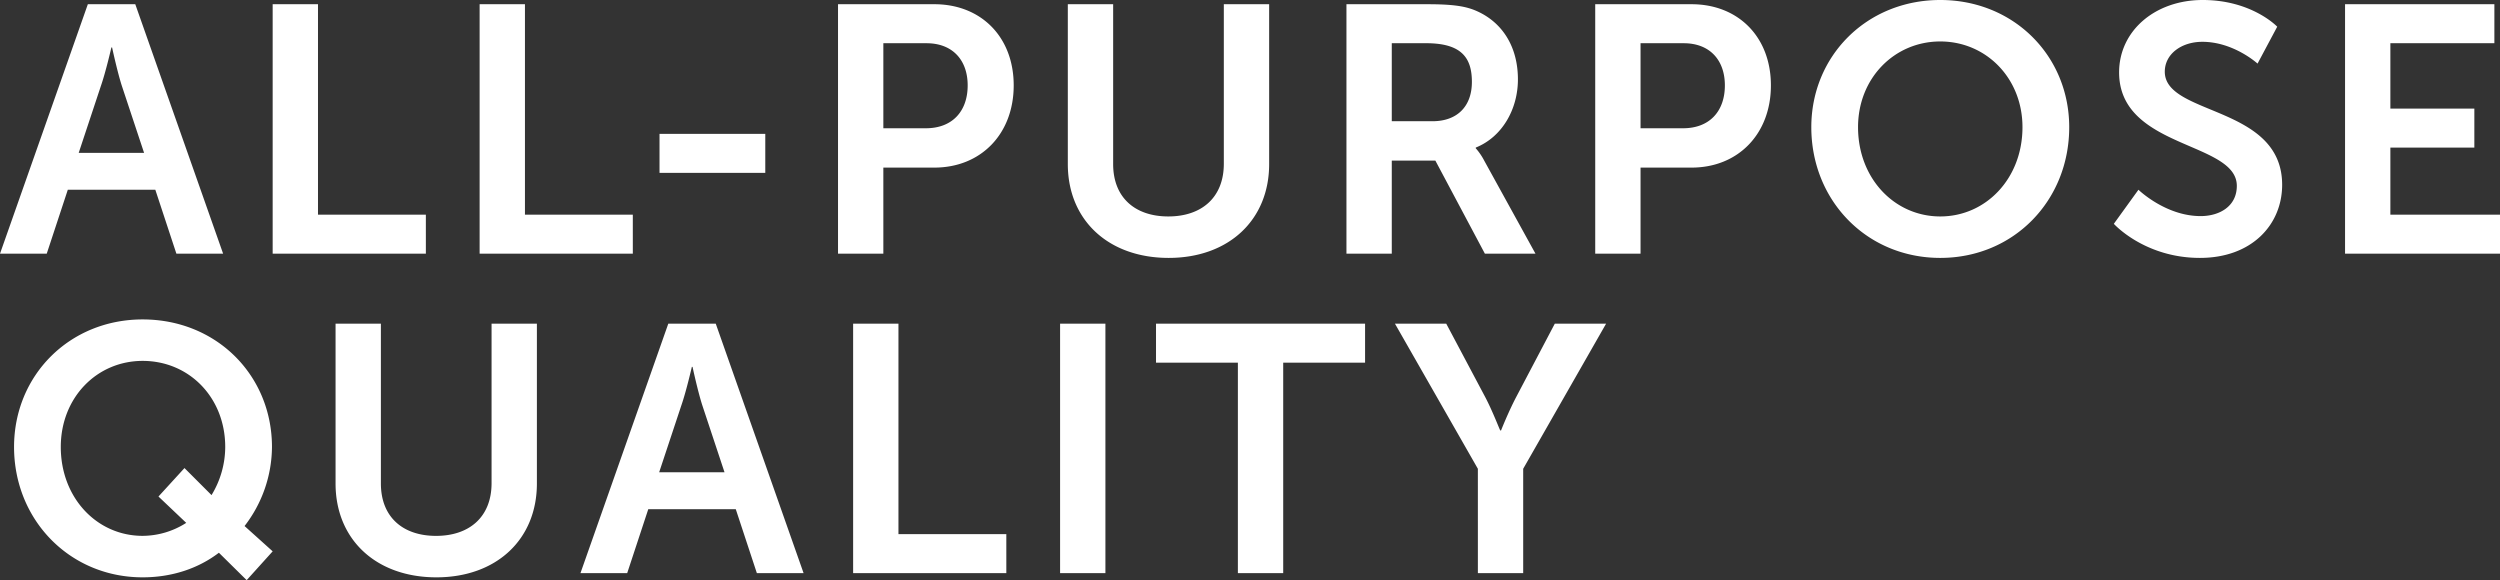 <svg xmlns="http://www.w3.org/2000/svg" width="1173.975" height="272.43" viewBox="0 0 1173.975 272.43">
  <rect x="0" y="0" width="1173.975" height="272.43" fill="#333333" stroke="none"/>
  <path id="パス_586" data-name="パス 586" d="M83,0H104.94L63.69-117.15H41.415L.165,0H22.11l9.9-30.03H73.1ZM52.8-96.855s2.475,11.55,4.62,18.15l10.4,31.35H37.125L47.52-78.705c2.31-6.6,4.95-18.15,4.95-18.15ZM128.205,0h71.94V-18.315H149.49V-117.15H128.205ZM225.39,0h71.94V-18.315H246.675V-117.15H225.39Zm84.48-37.95h49.665V-56.265H309.87ZM393.69,0h21.285V-40.425H438.9c21.945,0,37.29-15.84,37.29-38.61S460.845-117.15,438.9-117.15H393.69Zm21.285-58.9v-39.93H435.27c12.045,0,19.305,7.755,19.305,19.8,0,12.21-7.26,20.13-19.635,20.13ZM501.6-42.075c0,26.235,18.975,44.055,47.355,44.055,28.215,0,47.19-17.82,47.19-44.055V-117.15H574.86v74.91c0,15.84-10.4,24.75-26.07,24.75s-25.9-8.91-25.9-24.585V-117.15H501.6ZM632.445,0H653.73V-43.725h20.46L697.455,0h23.76l-24.09-43.725a28.634,28.634,0,0,0-3.96-5.775v-.33c12.375-4.95,19.8-17.985,19.8-32.01,0-15.51-7.425-26.73-19.14-32.01-5.115-2.31-10.89-3.3-23.595-3.3H632.445ZM653.73-62.205v-36.63H669.9c16.665,0,21.45,6.93,21.45,18.15,0,11.715-7.095,18.48-18.48,18.48ZM749.265,0H770.55V-40.425h23.925c21.945,0,37.29-15.84,37.29-38.61s-15.345-38.115-37.29-38.115h-45.21ZM770.55-58.9v-39.93h20.295c12.045,0,19.3,7.755,19.3,19.8,0,12.21-7.26,20.13-19.635,20.13Zm80.19-.5c0,34.485,26.07,61.38,60.555,61.38S971.85-24.915,971.85-59.4c0-33.5-26.07-59.73-60.555-59.73S850.74-92.9,850.74-59.4Zm21.945,0c0-23.1,17.16-40.26,38.61-40.26S949.9-82.5,949.9-59.4c0,24.09-17.16,41.91-38.61,41.91S872.685-35.31,872.685-59.4ZM992.8-14.025S1007.16,1.98,1033.23,1.98c24.42,0,38.61-15.675,38.61-34.32,0-37.455-55.11-32.34-55.11-53.13,0-8.25,7.755-14.025,17.655-14.025,14.685,0,25.905,10.23,25.905,10.23l9.24-17.325s-11.88-12.54-34.98-12.54c-22.44,0-39.27,14.52-39.27,33.99,0,35.97,55.275,32.34,55.275,53.295,0,9.57-8.085,14.19-16.995,14.19-16.5,0-29.2-12.375-29.2-12.375ZM1101.375,0h72.765V-18.315h-51.48V-49.83h39.435V-68.145H1122.66v-30.69h48.84V-117.15h-70.125ZM6.765,90.765c0,34.155,26.07,61.215,60.39,61.215,13.695,0,26.07-4.125,35.805-11.55L116,153.3l12.21-13.53-13.2-11.88a61.26,61.26,0,0,0,12.87-37.125c0-33.66-26.07-59.895-60.72-59.895C32.835,30.87,6.765,57.1,6.765,90.765Zm21.945,0c0-23.265,17-40.425,38.445-40.425,21.78,0,38.775,17.16,38.775,40.425a43.554,43.554,0,0,1-6.435,22.6l-12.7-12.7L74.58,114.03,87.615,126.4a38.174,38.174,0,0,1-20.46,6.1C45.705,132.51,28.71,114.69,28.71,90.765Zm129.03,17.16c0,26.235,18.975,44.055,47.355,44.055,28.215,0,47.19-17.82,47.19-44.055V32.85H231v74.91c0,15.84-10.4,24.75-26.07,24.75s-25.9-8.91-25.9-24.585V32.85H157.74ZM355.575,150H377.52L336.27,32.85H313.995L272.745,150H294.69l9.9-30.03h41.085Zm-30.2-96.855s2.475,11.55,4.62,18.15l10.395,31.35H309.7L320.1,71.295c2.31-6.6,4.95-18.15,4.95-18.15ZM400.785,150h71.94V131.685H422.07V32.85H400.785Zm97.185,0h21.285V32.85H497.97Zm83.49,0h21.285V51.165H641.19V32.85H543.015V51.165H581.46Zm112.7,0H715.44V101L754.38,32.85H730.29L712.14,67.335c-3.795,7.26-7.1,15.675-7.1,15.675h-.33c-.165.165-3.3-8.415-7.1-15.675L679.3,32.85h-24.09L694.155,101Z" transform="translate(-0.165 119.13)" fill="#fff"/>
</svg>
